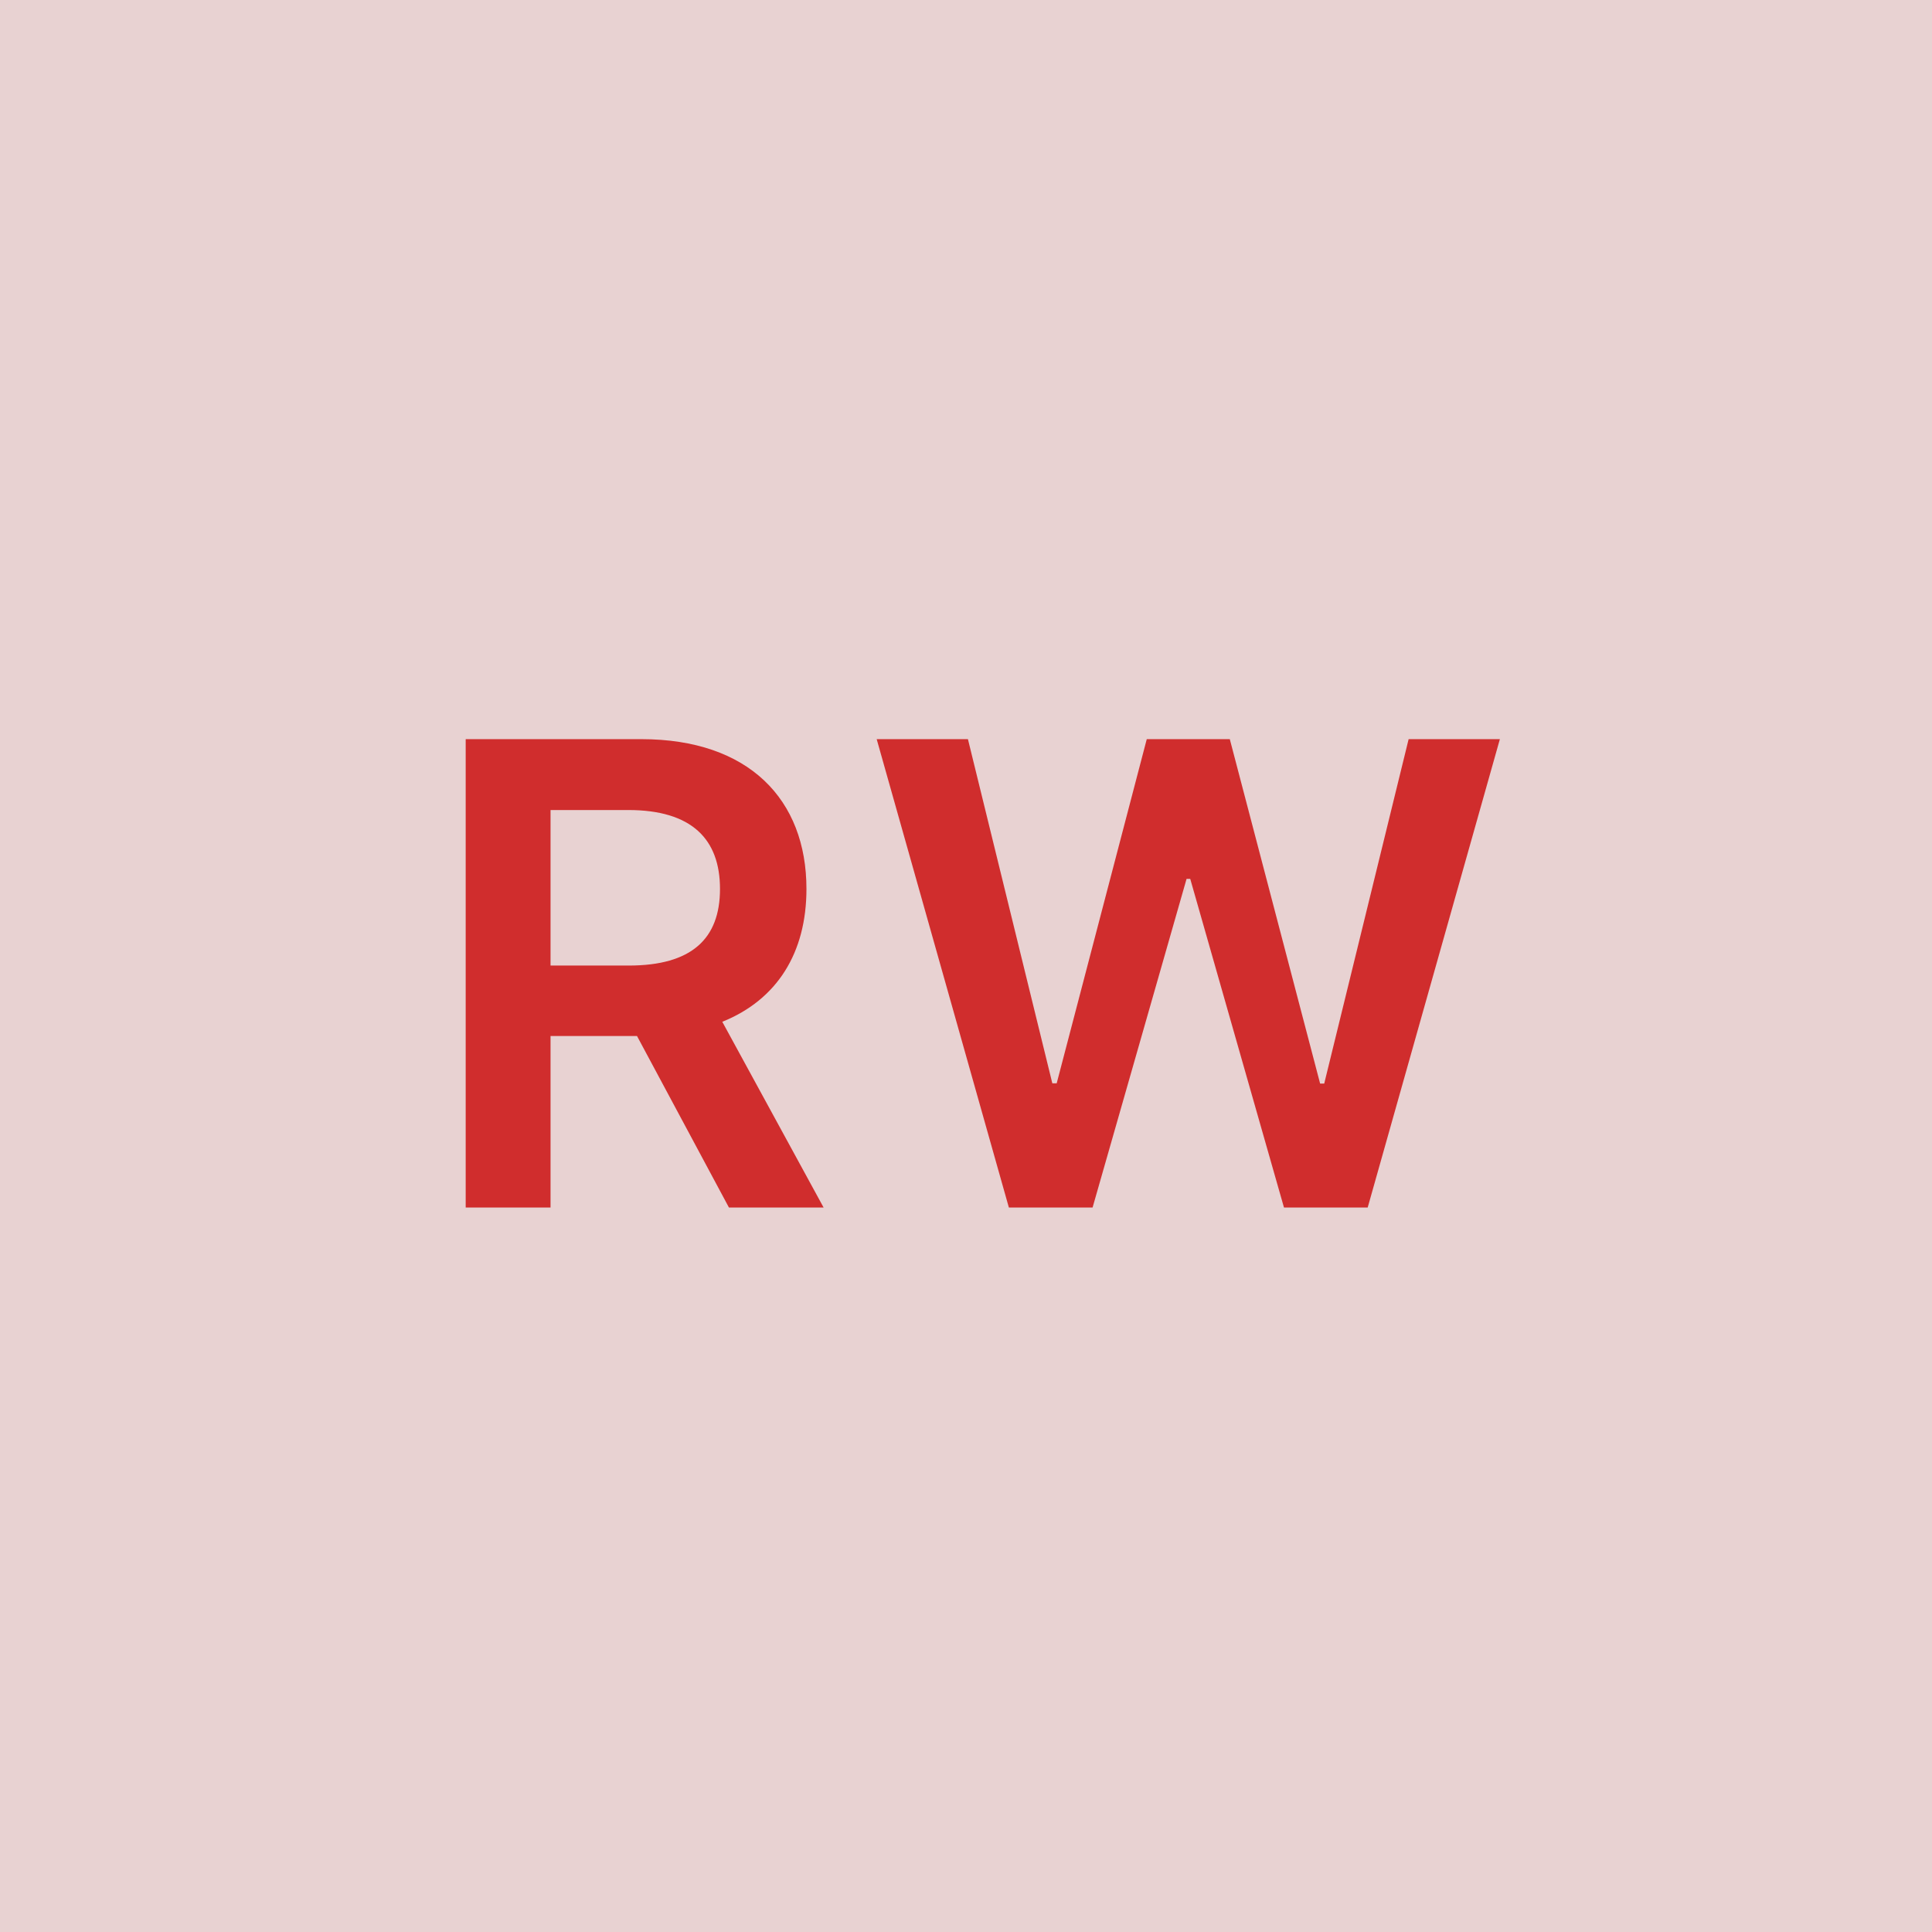 <svg width="48" height="48" viewBox="0 0 48 48" fill="none" xmlns="http://www.w3.org/2000/svg"><g clip-path="url(#clip0_4_5564)"><rect width="48" height="48" fill="#E8D2D2"/><path d="M11.57 30H13.678V25.739H15.826L18.11 30H20.462L17.945 25.386C19.314 24.835 20.036 23.665 20.036 22.085C20.036 19.864 18.604 18.364 15.934 18.364H11.57V30ZM13.678 23.989V20.125H15.61C17.184 20.125 17.888 20.847 17.888 22.085C17.888 23.324 17.184 23.989 15.621 23.989H13.678ZM25.065 30H27.145L29.48 21.835H29.571L31.9 30H33.98L37.264 18.364H34.997L32.9 26.921H32.798L30.554 18.364H28.491L26.253 26.915H26.145L24.048 18.364H21.781L25.065 30Z" fill="#D02D2D"/></g><defs><clipPath id="clip0_4_5564"><rect width="48" height="48" fill="white"/></clipPath></defs></svg>